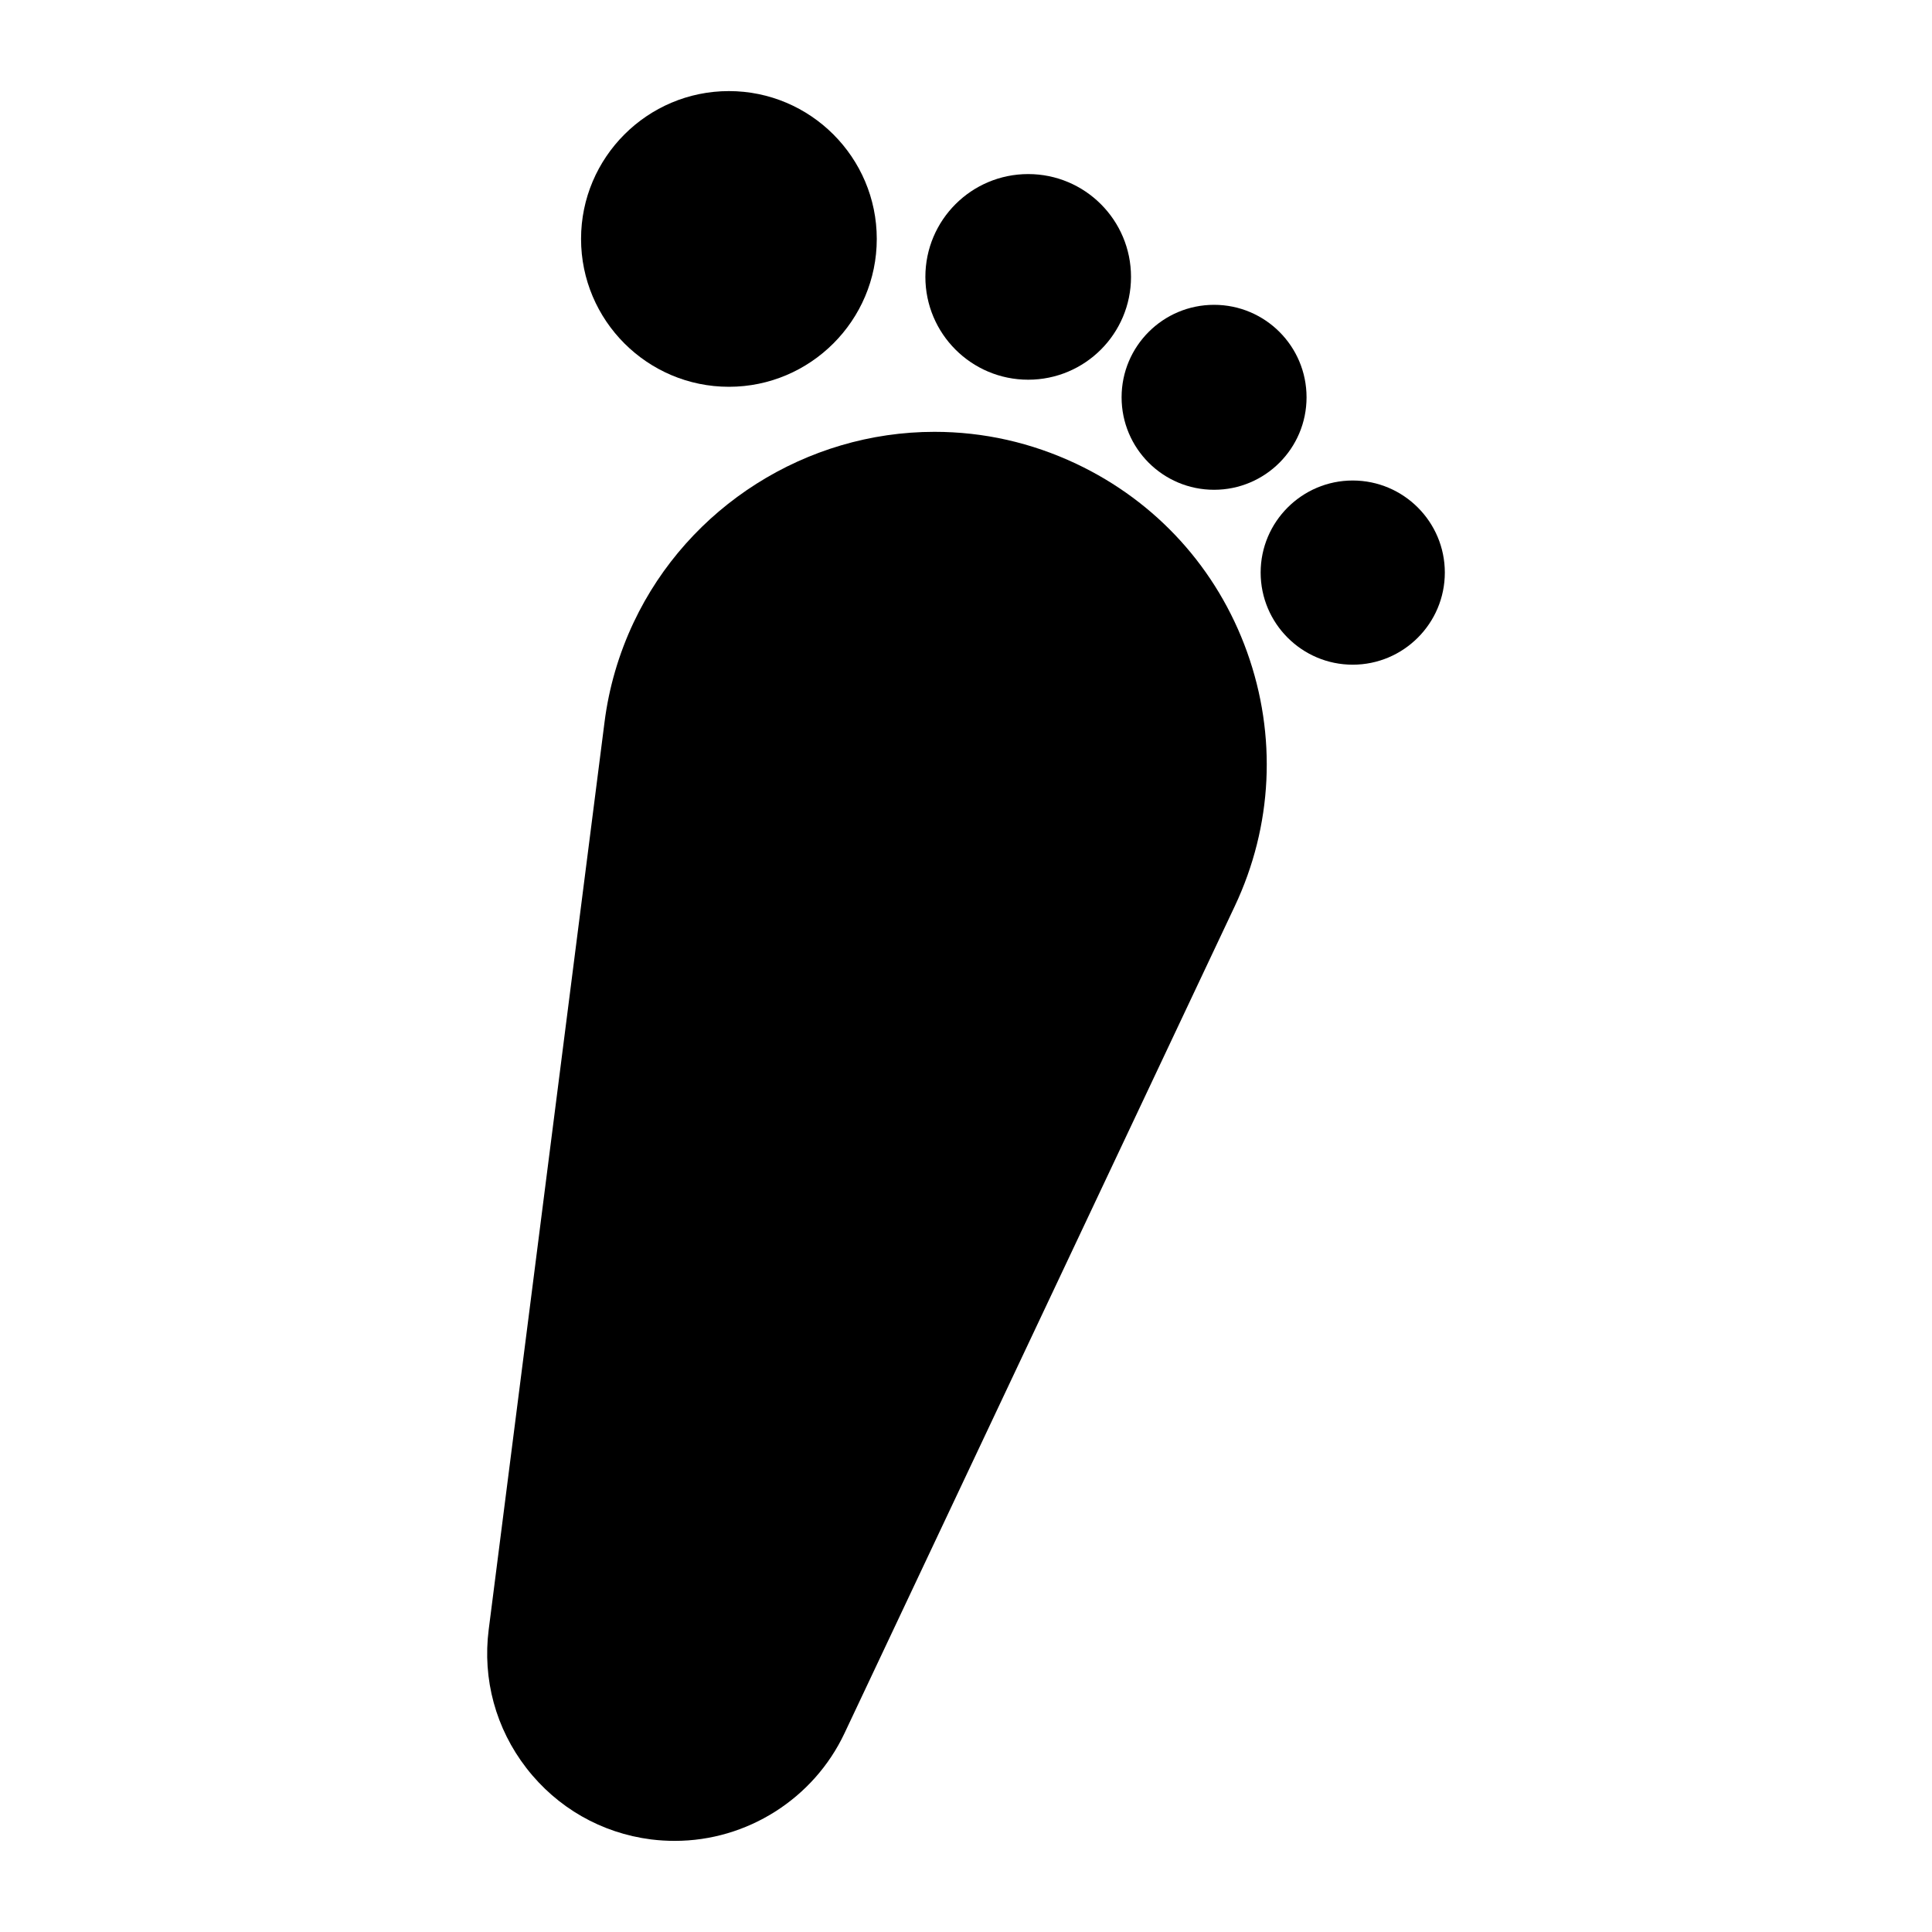 <?xml version="1.0" encoding="UTF-8"?>
<!-- Uploaded to: ICON Repo, www.svgrepo.com, Generator: ICON Repo Mixer Tools -->
<svg fill="#000000" width="800px" height="800px" version="1.1" viewBox="144 144 512 512" xmlns="http://www.w3.org/2000/svg">
 <g>
  <path d="m429.18 266.89c-11.871-5.594-24.496-8.449-37.543-8.449-33.945 0-65.242 19.848-79.719 50.516-3.945 8.367-6.551 17.266-7.715 26.449l-30.691 240.44c-1.68 13.16 1.867 26.219 9.992 36.715s19.859 17.223 33.02 18.902c2.121 0.262 4.219 0.387 6.32 0.387 19.125 0 36.77-11.168 44.945-28.496l103.44-219.21c10.043-21.277 11.199-45.184 3.266-67.344-7.926-22.137-24.035-39.863-45.312-49.91z"/>
  <path d="m337.17 168.14c-21.613 0-39.184 17.59-39.184 39.172 0 21.613 17.582 39.191 39.184 39.191 21.602 0 39.184-17.59 39.184-39.191 0-21.578-17.582-39.172-39.184-39.172z"/>
  <path d="m443.73 217.38c0 15.047-12.199 27.246-27.246 27.246-15.051 0-27.25-12.199-27.25-27.246 0-15.051 12.199-27.25 27.25-27.25 15.047 0 27.246 12.199 27.246 27.25"/>
  <path d="m490.25 249.29c0 13.535-10.973 24.508-24.508 24.508s-24.508-10.973-24.508-24.508 10.973-24.508 24.508-24.508 24.508 10.973 24.508 24.508"/>
  <path d="m502.48 271.34c-13.445 0-24.395 10.949-24.395 24.395 0 13.465 10.949 24.414 24.395 24.414 13.465 0 24.414-10.949 24.414-24.414 0-13.449-10.945-24.395-24.414-24.395z"/>
 </g>
</svg>